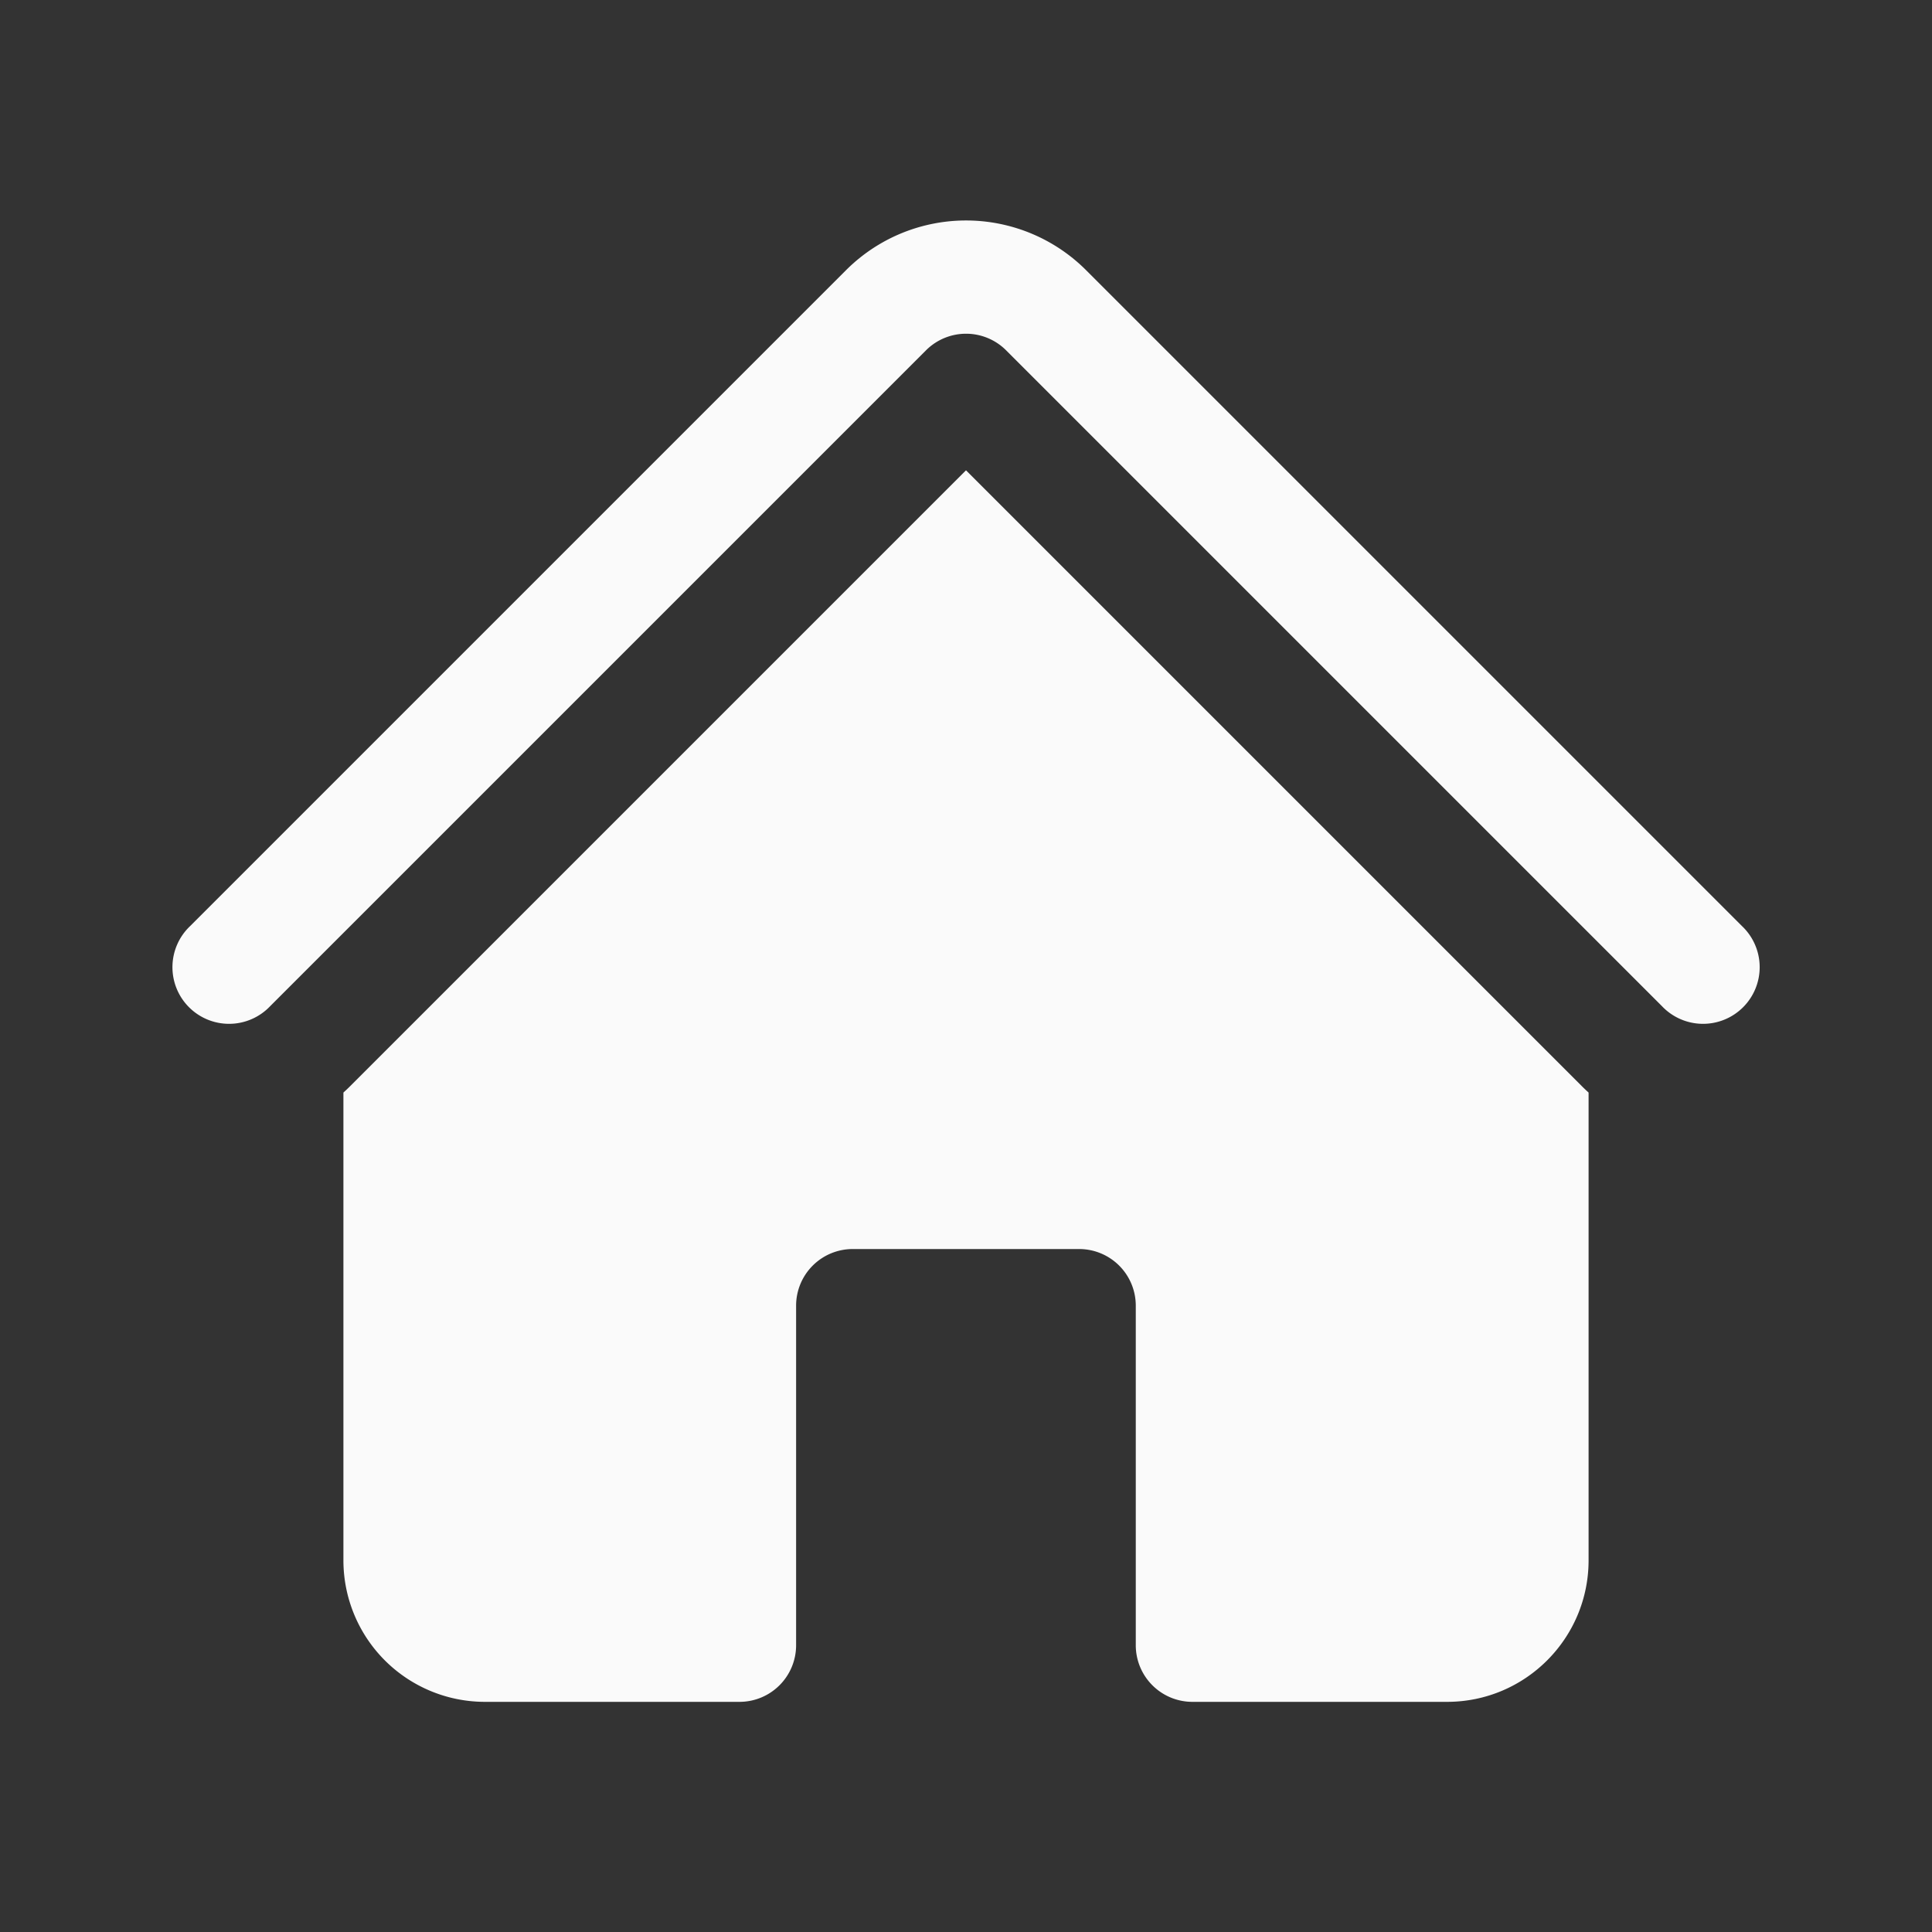 <?xml version="1.0" encoding="UTF-8"?> <svg xmlns="http://www.w3.org/2000/svg" viewBox="-0.5 -0.5 16 16" fill="#fafafa" aria-hidden="true" id="Home--Streamline-Heroicons.svg" height="16" width="16"><rect x="-0.5" y="-0.5" width="16" height="16" fill="#333333" stroke="none"/><desc>Home Streamline Icon: https://streamlinehq.com</desc><path d="M7.169 2.401a0.469 0.469 0 0 1 0.663 0l5.431 5.431a0.469 0.469 0 1 0 0.663 -0.663l-5.431 -5.431a1.406 1.406 0 0 0 -1.989 0l-5.431 5.431a0.469 0.469 0 1 0 0.663 0.663l5.431 -5.431Z" stroke-width="1"></path><path d="m7.5 3.395 5.099 5.099c0.019 0.019 0.037 0.036 0.057 0.054v3.874c0 0.647 -0.525 1.172 -1.172 1.172H9.375a0.469 0.469 0 0 1 -0.469 -0.469v-2.812a0.469 0.469 0 0 0 -0.469 -0.469h-1.875a0.469 0.469 0 0 0 -0.469 0.469V13.125a0.469 0.469 0 0 1 -0.469 0.469H3.516a1.172 1.172 0 0 1 -1.172 -1.172v-3.874a1.431 1.431 0 0 0 0.057 -0.054L7.5 3.395Z" stroke-width="1"></path></svg> 